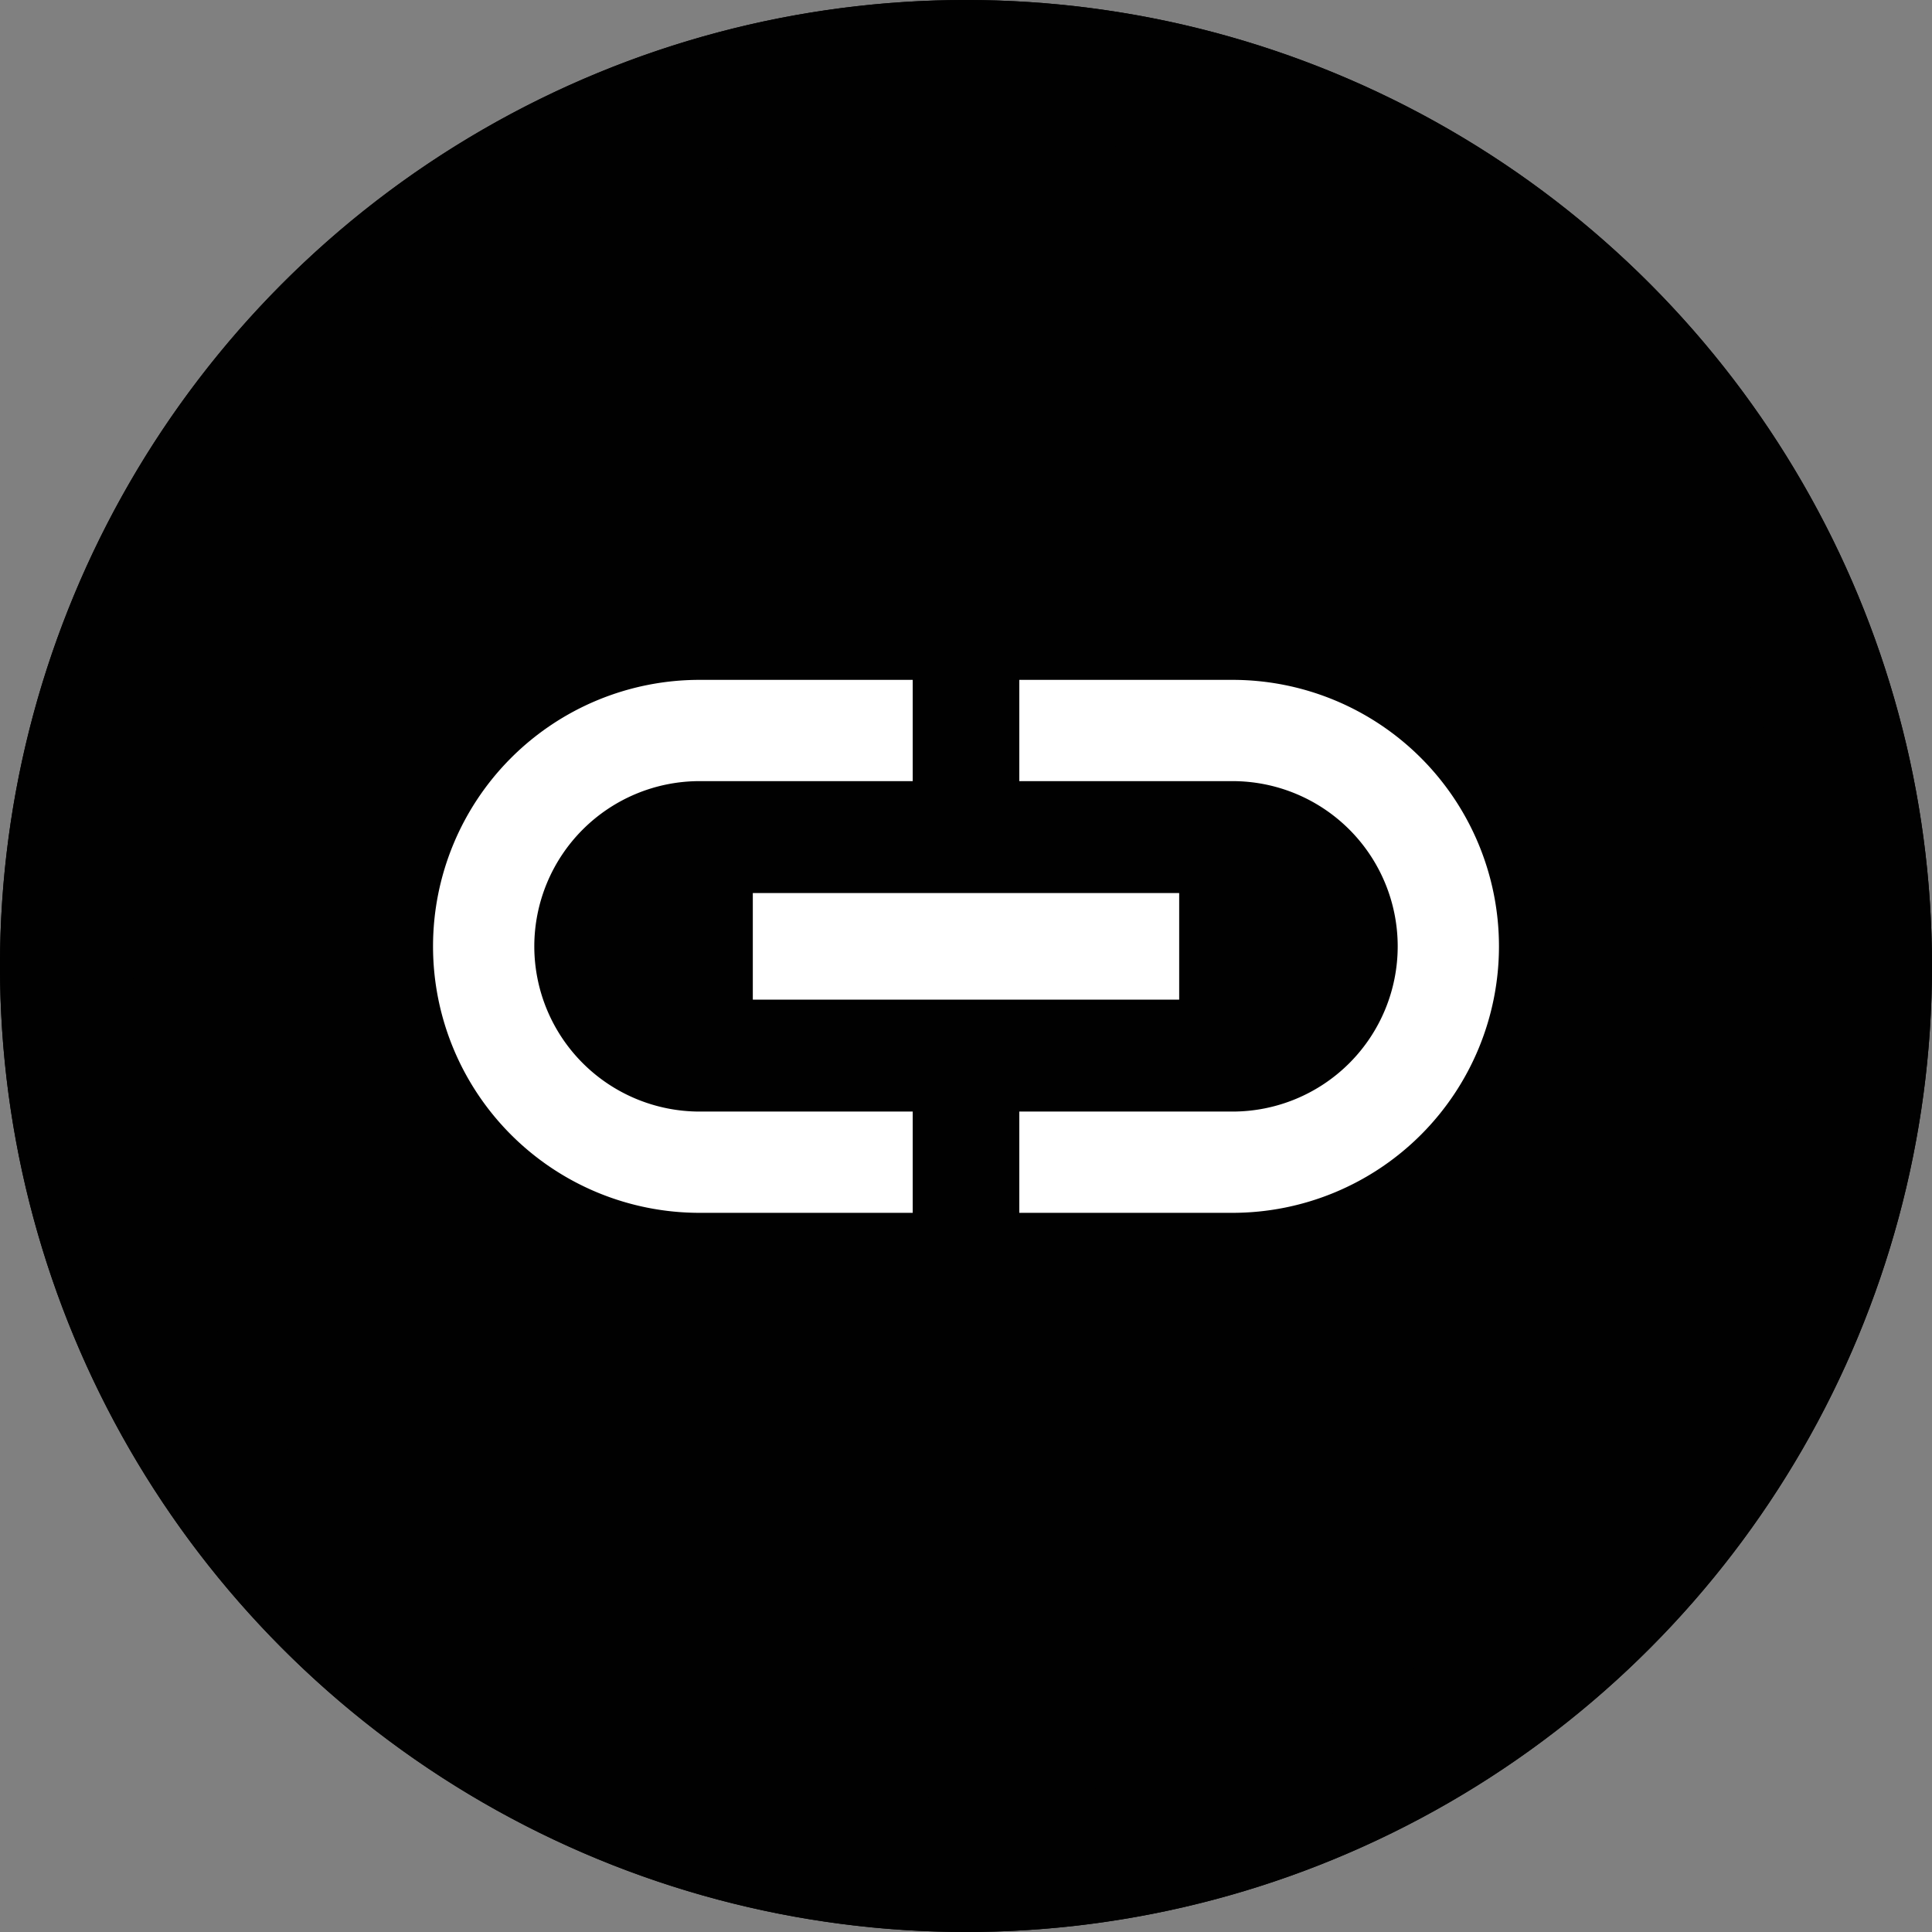 <svg data-name="グループ 55139" xmlns="http://www.w3.org/2000/svg" width="29" height="29"><rect width="100%" height="100%" fill="#808080" stroke="none"/><circle data-name="楕円形 2693" cx="14.5" cy="14.5" r="14.5" fill="#010101"/><path data-name="楕円形 2693 - アウトライン" d="M14.5 2a12.5 12.5 0 00-8.839 21.339A12.5 12.5 0 0023.339 5.661 12.418 12.418 0 0014.5 2m0-2A14.5 14.5 0 110 14.5 14.5 14.5 0 0114.5 0z" fill="#010101"/><path data-name="Icon material-link" d="M8.02 14.205a2.482 2.482 0 012.48-2.48h3.2v-1.52h-3.2a4 4 0 100 8h3.2v-1.52h-3.2a2.482 2.482 0 01-2.48-2.48zm3.28.8h6.4v-1.6h-6.4zm7.2-4.8h-3.2v1.52h3.2a2.48 2.48 0 110 4.96h-3.2v1.52h3.2a4 4 0 000-8z" fill="#fff"/></svg>